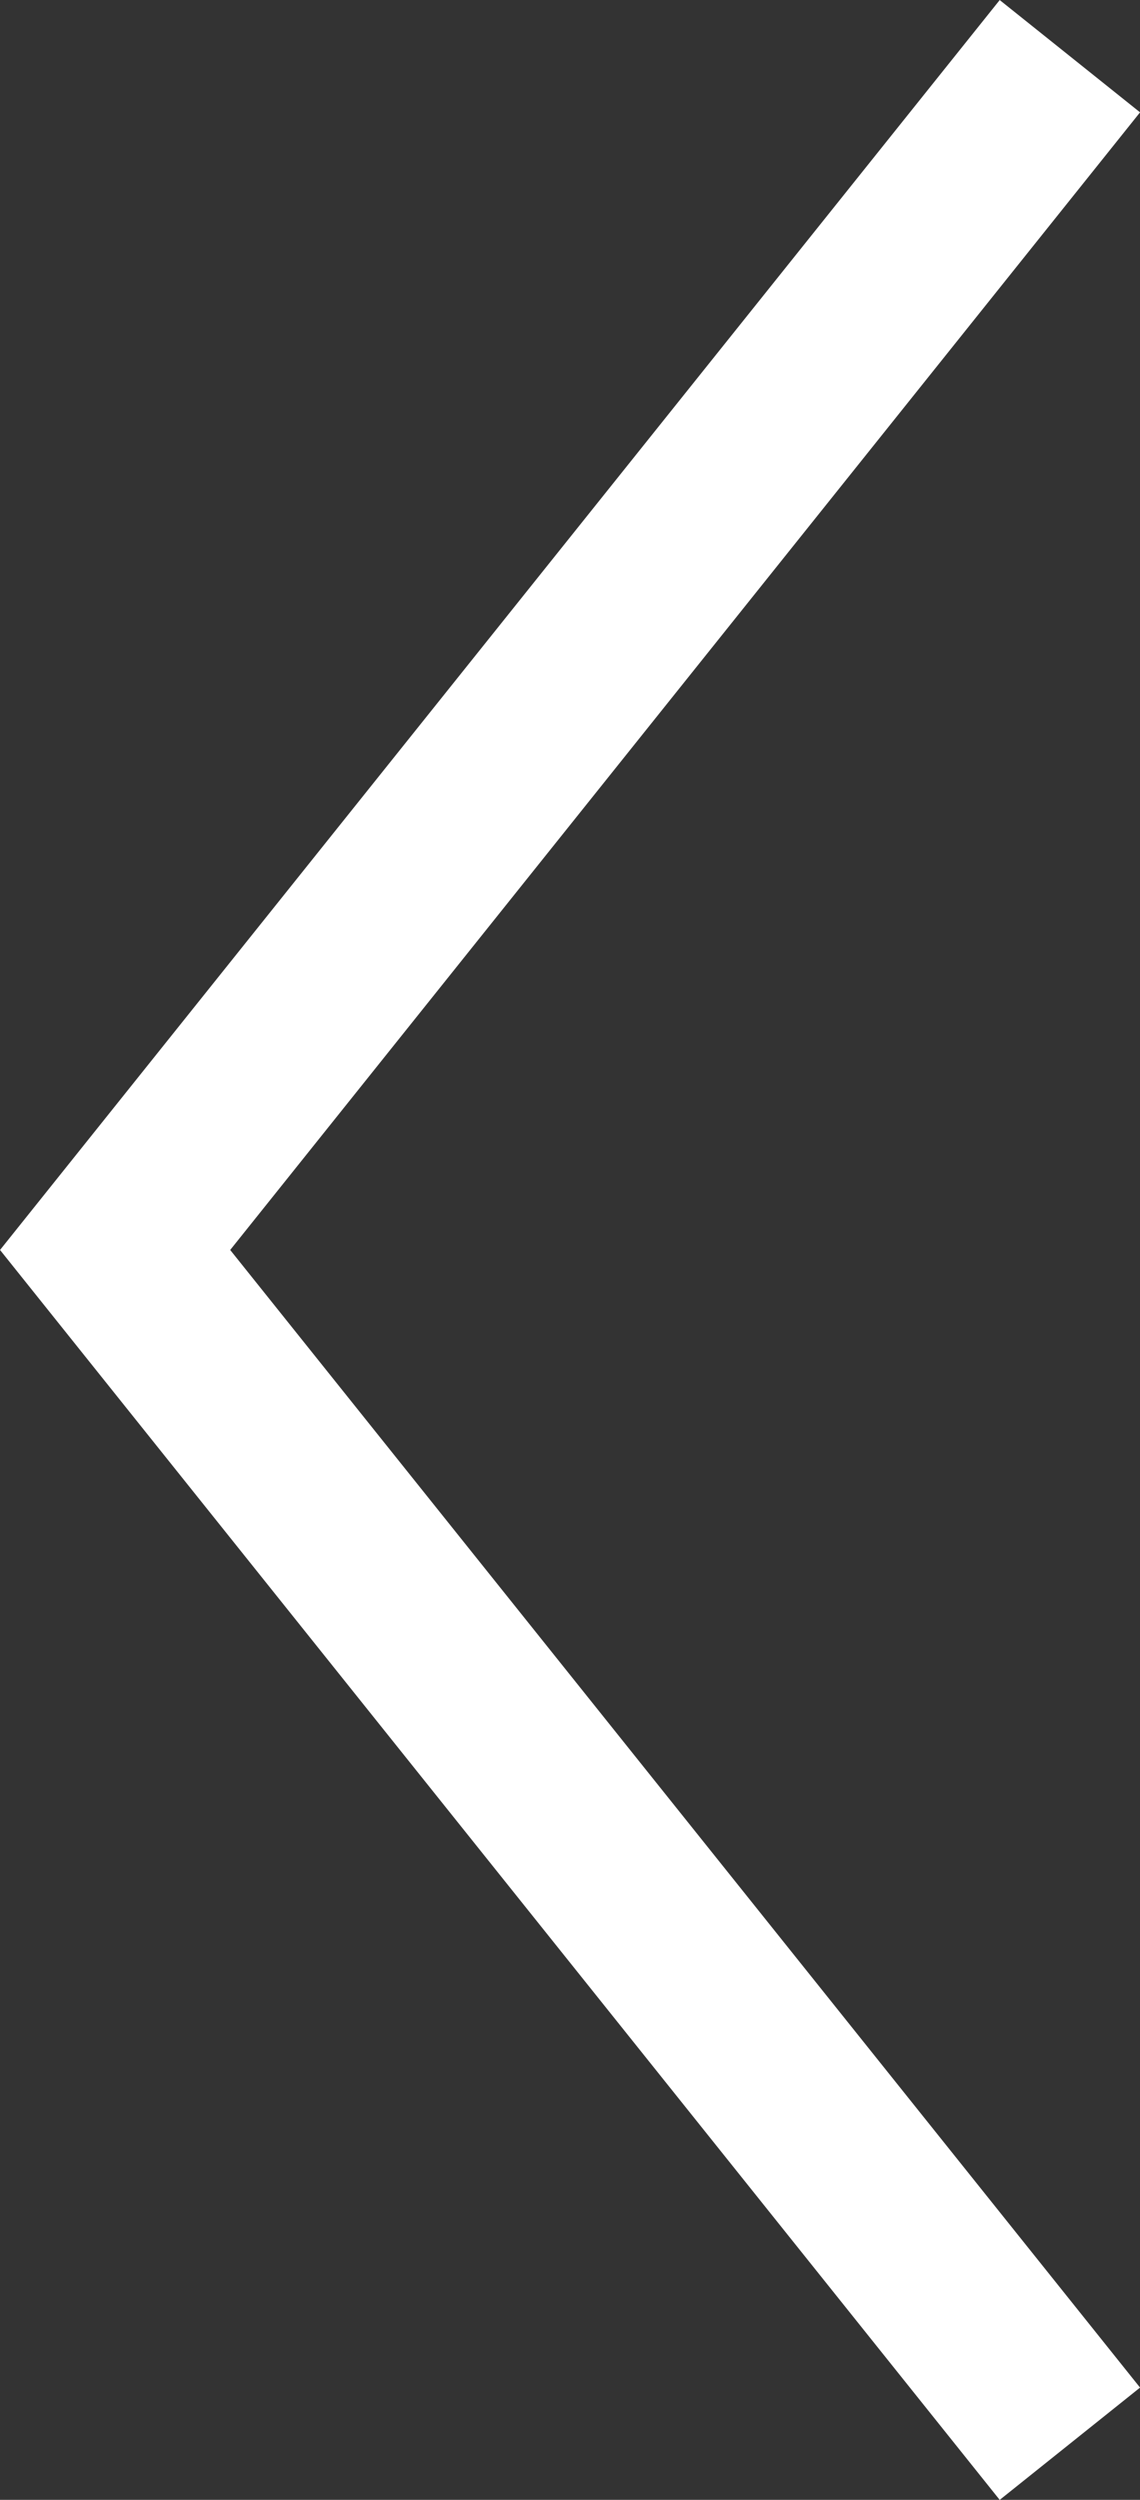 <svg xmlns="http://www.w3.org/2000/svg" width="12.686" height="27.811" viewBox="0 0 12.686 27.811"><rect x="0" y="0" width="12.686" height="27.811" fill="#333333" stroke="none"/><defs><style>.a{fill:none;stroke:#fff;stroke-linecap:square;stroke-miterlimit:10;stroke-width:2px;}</style></defs><path class="a" d="M10,0,0,12.5,10,25" transform="translate(1.281 1.406)"/></svg>